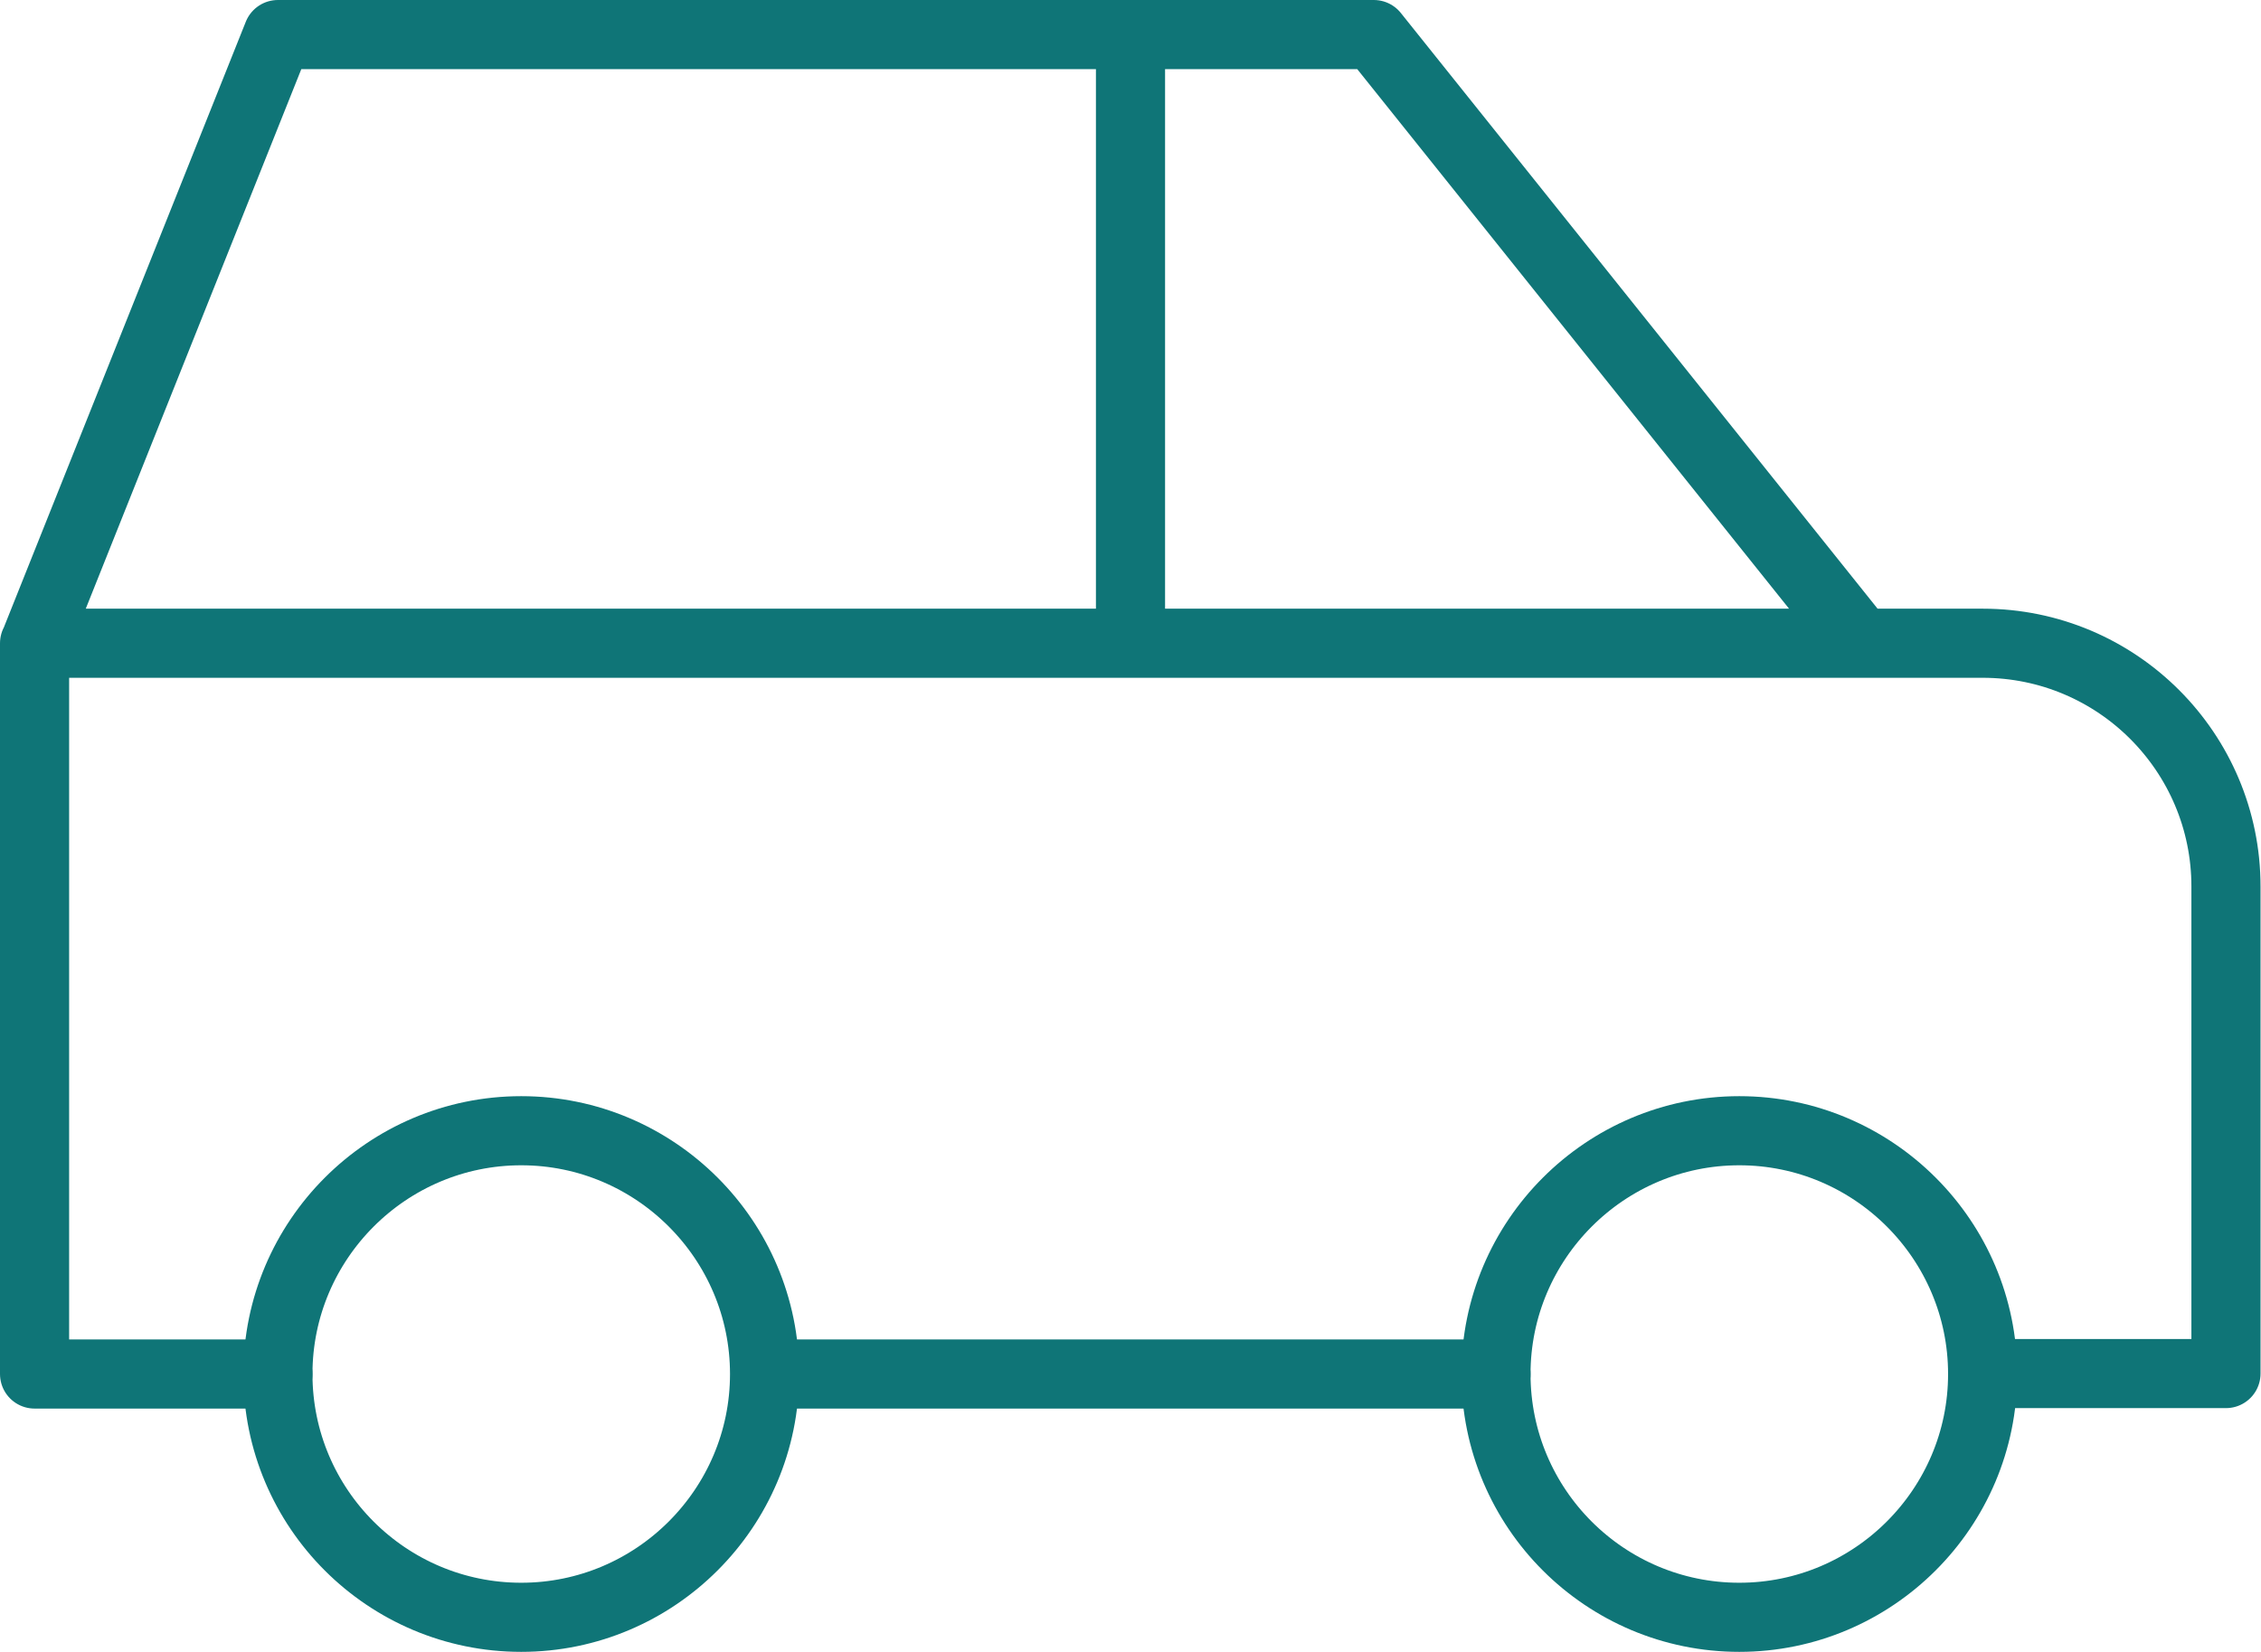<?xml version="1.0" encoding="UTF-8"?>
<svg id="Ebene_2" data-name="Ebene 2" xmlns="http://www.w3.org/2000/svg" viewBox="0 0 49.06 35.85">
  <defs>
    <style>
      .cls-1 {
        fill: none;
        stroke: #0f7577;
        stroke-linecap: round;
        stroke-linejoin: round;
        stroke-width: 1.5px;
      }
    </style>
  </defs>
  <g id="Layer_1" data-name="Layer 1">
    <path class="cls-1" d="M6.03,29.82c0,2.92,2.37,5.28,5.28,5.28s5.28-2.37,5.28-5.28-2.37-5.28-5.28-5.28-5.28,2.37-5.28,5.28"/>
    <path class="cls-1" d="M32.46,29.82c0,2.92,2.37,5.28,5.28,5.28s5.28-2.37,5.28-5.28-2.37-5.28-5.28-5.28-5.28,2.37-5.28,5.28"/>
    <path class="cls-1" d="M6.03,29.82H.75v-15.85L6.03.75h23.78l10.57,13.21h2.64c2.92,0,5.28,2.37,5.28,5.28v10.57h-5.28M32.46,29.82h-15.85M.75,13.96h39.64M24.53,13.96V.75"/>
  </g>
</svg>